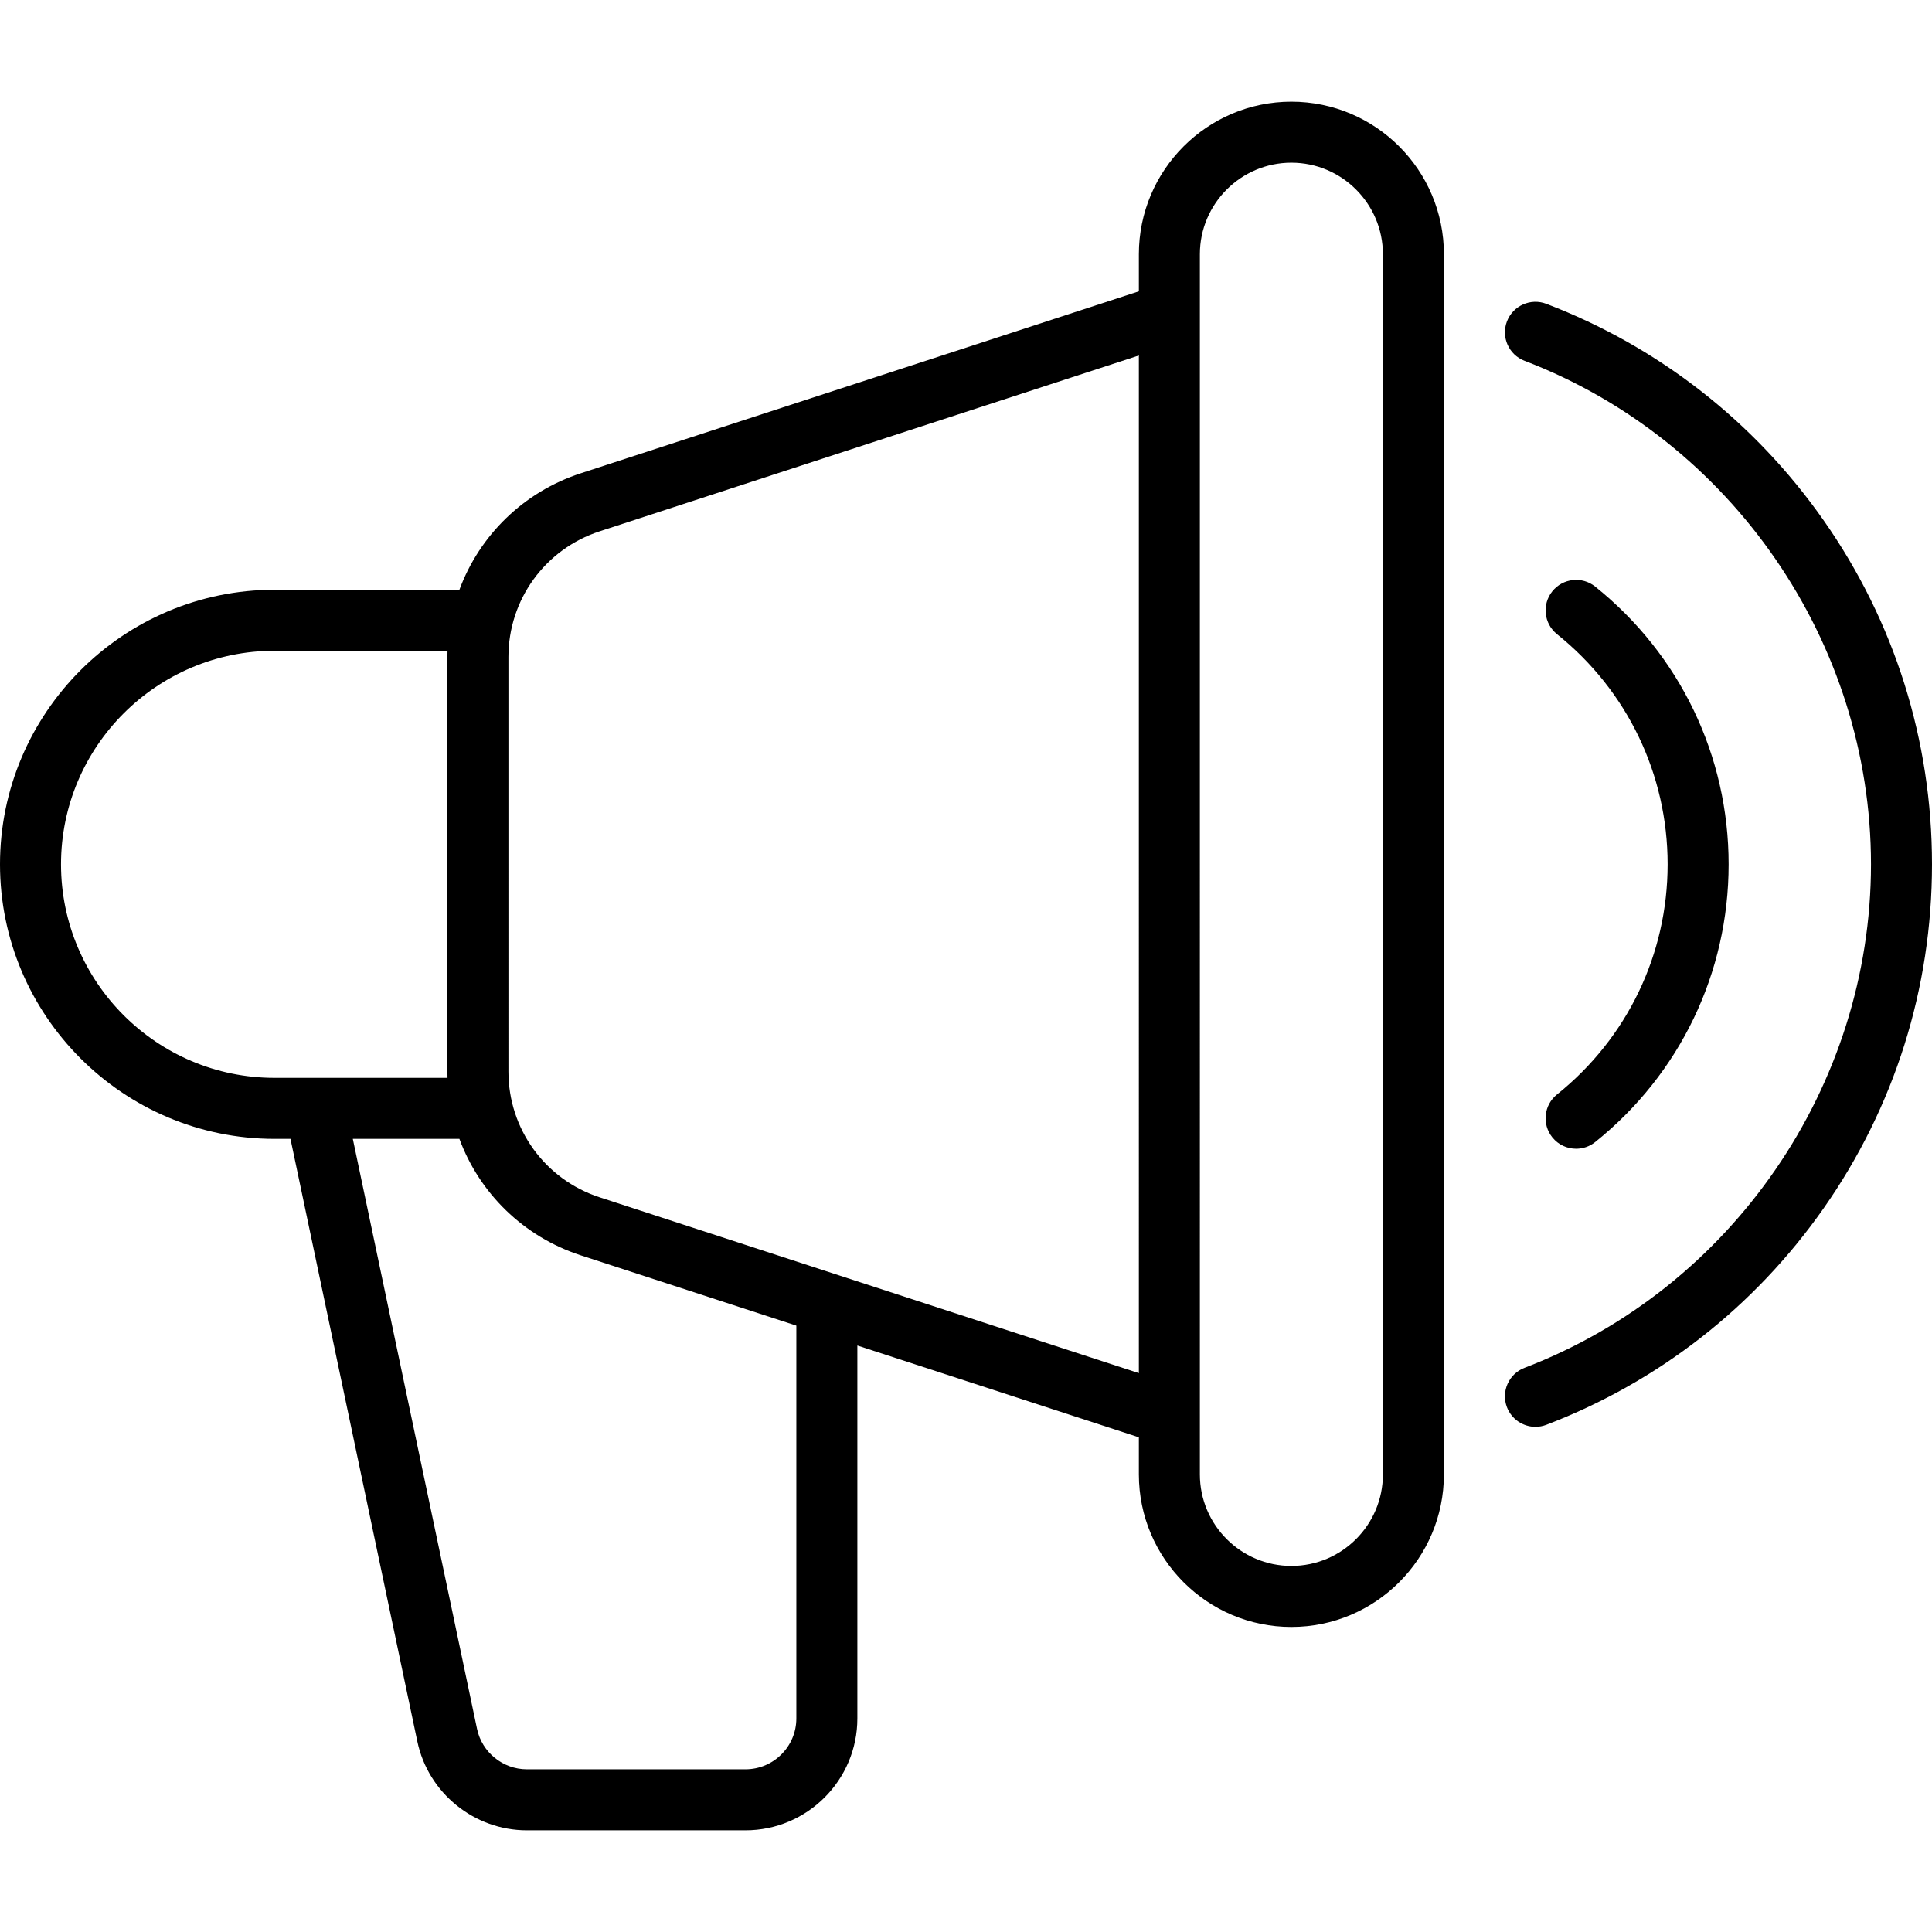 <svg xmlns="http://www.w3.org/2000/svg" xmlns:xlink="http://www.w3.org/1999/xlink" fill="#000000" height="800px" width="800px" id="Layer_1" viewBox="0 0 512 512" xml:space="preserve"><g>	<g>		<g>			<path d="M412.626,290.038c-3.483,2.793-4.042,7.882-1.248,11.364c1.596,1.992,3.943,3.027,6.311,3.027    c1.774,0,3.561-0.581,5.053-1.777c22.474-18.022,35.364-44.849,35.364-73.599c0-28.75-12.89-55.576-35.362-73.599    c-3.482-2.795-8.571-2.233-11.364,1.248c-2.794,3.483-2.234,8.571,1.248,11.364c18.627,14.938,29.31,37.167,29.31,60.986    C441.937,252.872,431.254,275.1,412.626,290.038z"></path>			<path d="M483.302,137.925c-18.346-26.18-43.765-46.03-73.508-57.409c-4.167-1.594-8.843,0.49-10.439,4.662    c-1.594,4.17,0.493,8.844,4.662,10.439c54.918,21.006,91.815,74.63,91.815,133.435c0,58.805-36.897,112.429-91.815,133.435    c-4.169,1.594-6.257,6.268-4.662,10.439c1.232,3.22,4.299,5.198,7.552,5.198c0.961,0,1.937-0.172,2.888-0.536    c29.745-11.378,55.163-31.229,73.508-57.409C502.077,293.39,512,261.879,512,229.053    C512,196.226,502.077,164.715,483.302,137.925z"></path>			<path d="M342.232,26.947c-22.289,0-40.421,18.132-40.421,40.421v9.833l-147.915,48.233    c-15.216,4.963-26.836,16.496-32.149,30.861H72.758C32.639,156.295,0,188.933,0,229.053c0,40.119,32.639,72.758,72.758,72.758    h4.219l33.624,159.706c2.87,13.638,15.069,23.536,29.006,23.536h57.959c16.344,0,29.642-13.298,29.642-29.642v-98.833    l74.602,24.327v9.833c0,22.289,18.132,40.421,40.421,40.421c22.289,0,40.421-18.132,40.421-40.421V67.368    C382.653,45.08,364.52,26.947,342.232,26.947z M83.381,285.642H72.758c-31.203,0-56.589-25.387-56.589-56.589    c0-31.203,25.387-56.589,56.589-56.589h45.836c-0.017,0.548-0.026,1.097-0.026,1.648v109.883c0,0.55,0.008,1.101,0.026,1.648    H83.708C83.599,285.64,83.49,285.64,83.381,285.642z M211.039,351.305v104.105c0,7.43-6.044,13.474-13.474,13.474h-57.959    c-6.335,0-11.88-4.499-13.185-10.698L93.5,301.811h28.246c5.313,14.365,16.934,25.899,32.149,30.861l57.145,18.634H211.039z     M301.811,363.898l-142.902-46.601c-14.458-4.715-24.172-18.099-24.172-33.305V174.111c0-15.206,9.714-28.59,24.172-33.306    l142.902-46.599V363.898z M366.484,390.737c0,13.372-10.88,24.253-24.253,24.253s-24.253-10.88-24.253-24.253v-15.513    c0.003-0.126,0.003-0.25,0-0.374V83.258c0.003-0.125,0.003-0.249,0-0.374V67.368c0-13.372,10.88-24.253,24.253-24.253    s24.253,10.88,24.253,24.253V390.737z"></path>		</g>	</g></g></svg>